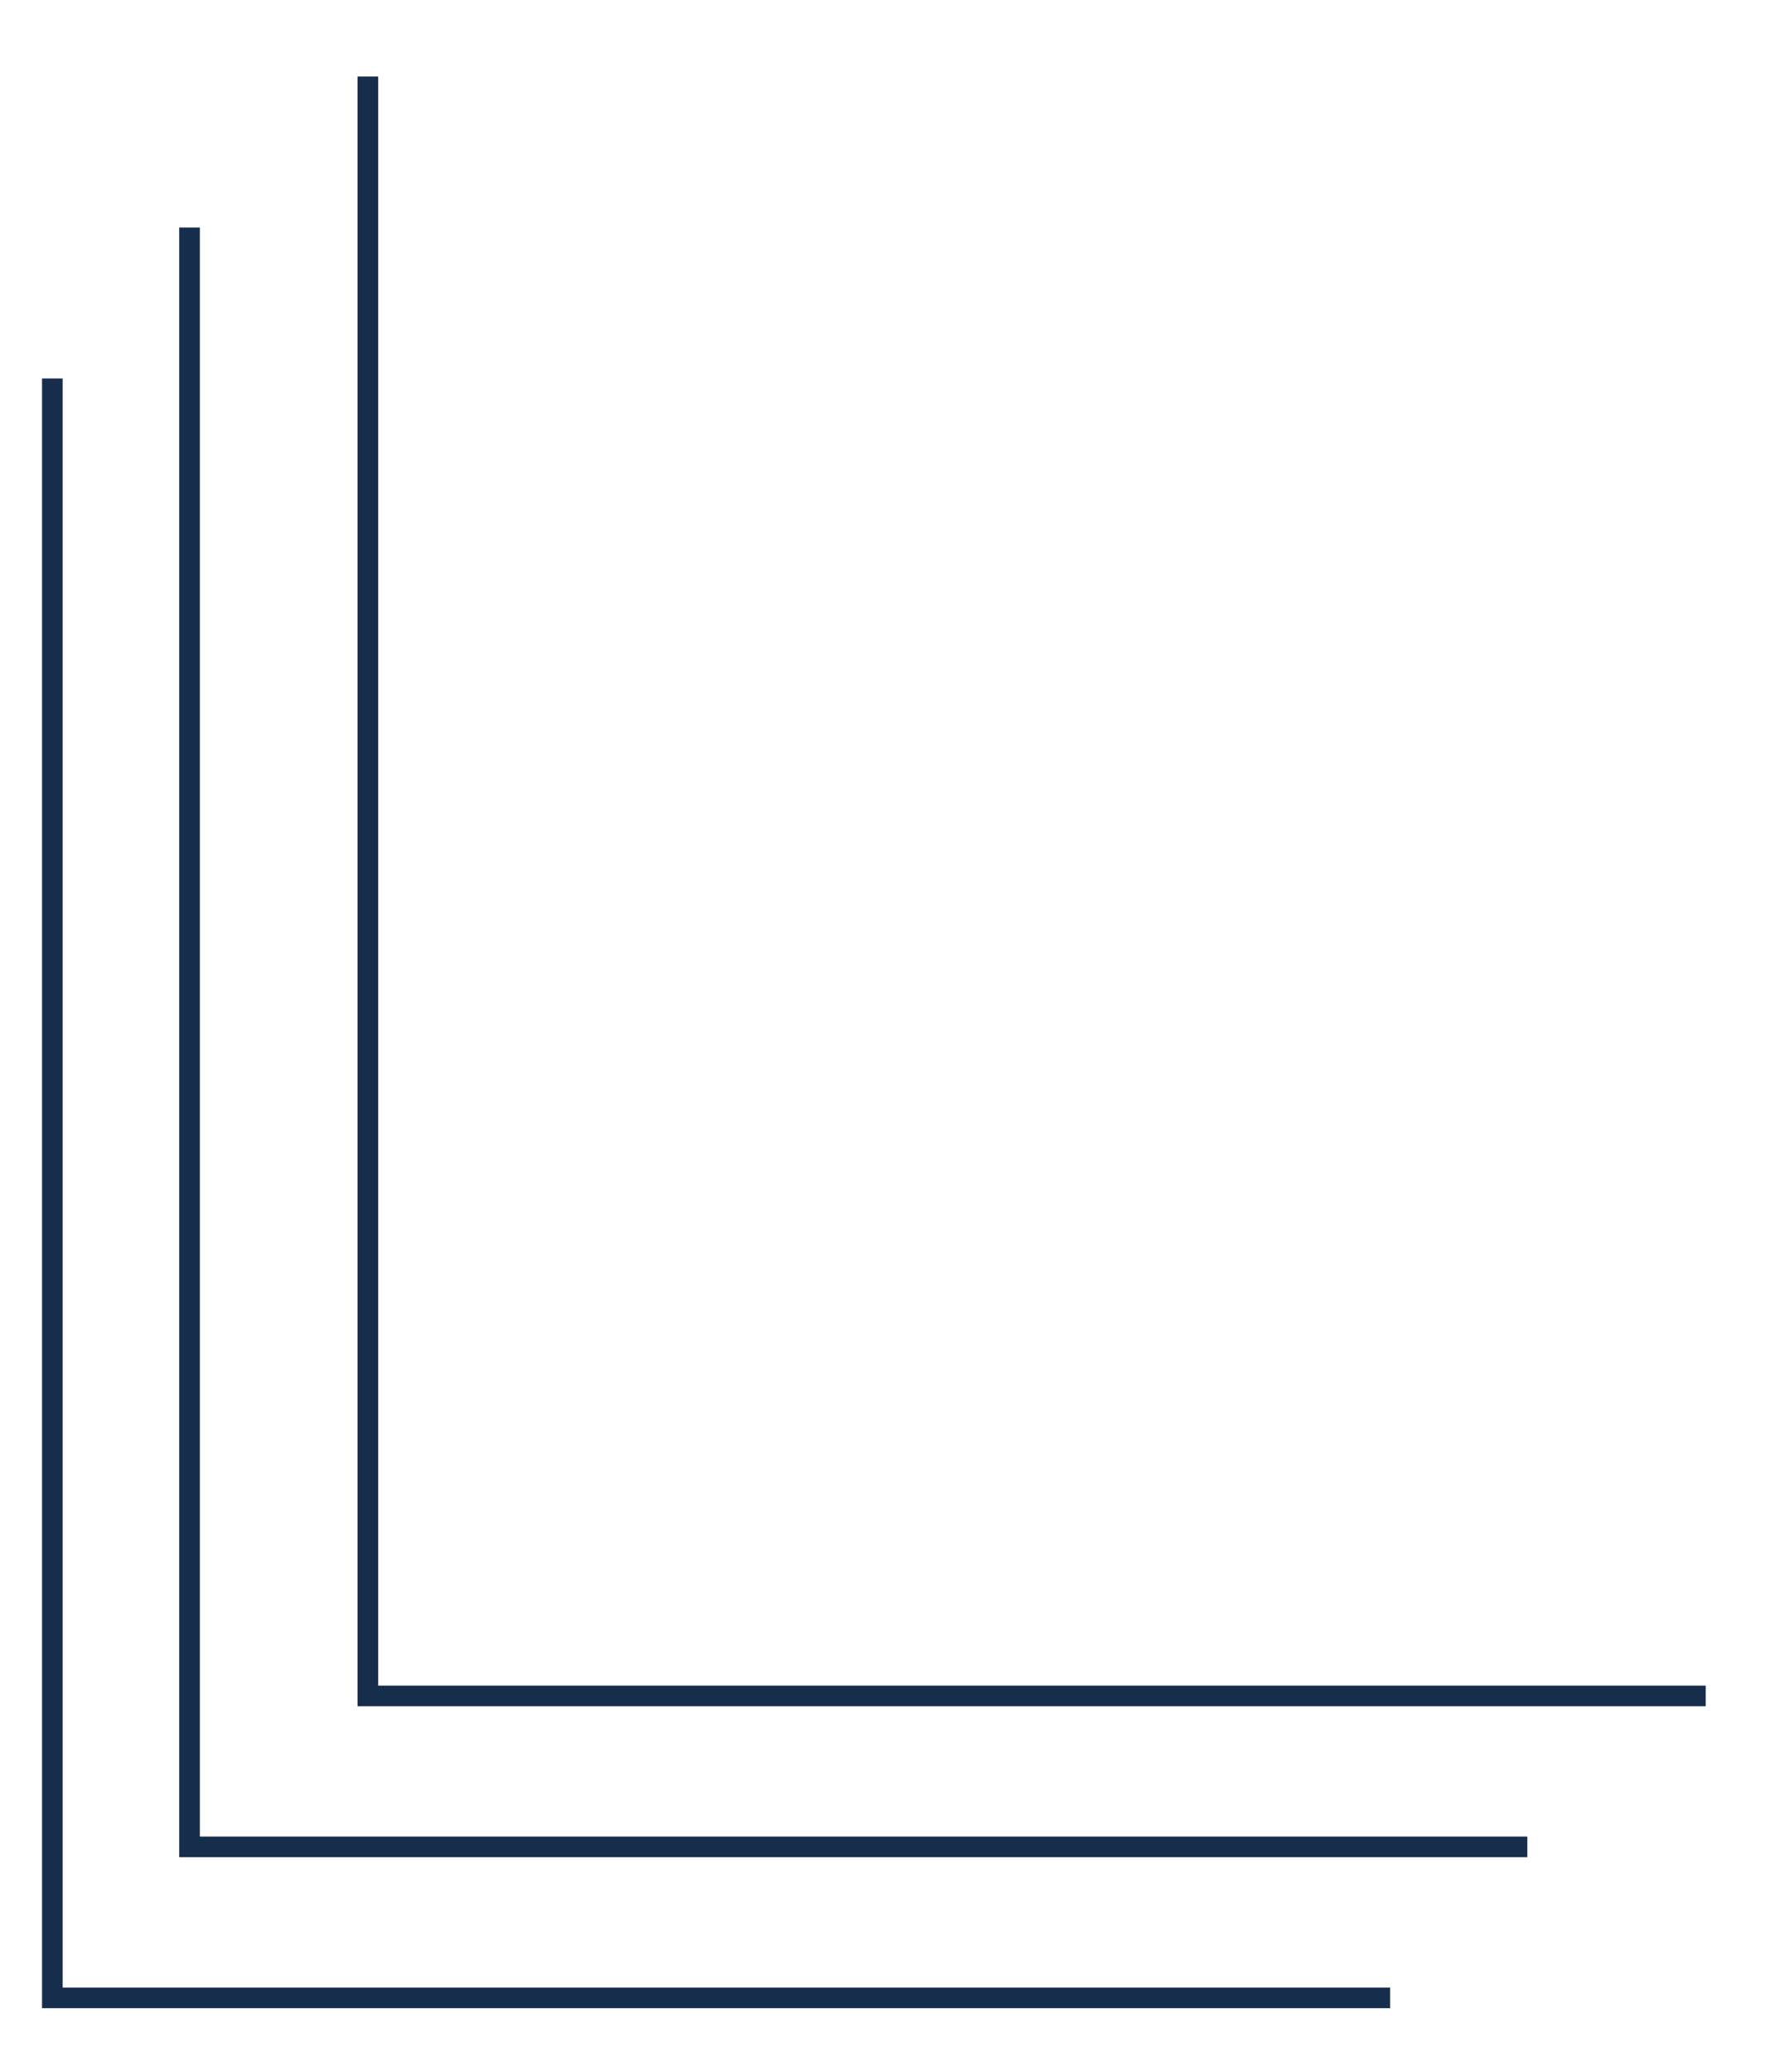 <svg xmlns="http://www.w3.org/2000/svg" id="Calque_1" data-name="Calque 1" viewBox="0 0 343.18 401.71"><defs><style>      .cls-1 {        fill: #162e4b;        stroke-width: 0px;      }    </style></defs><polygon class="cls-1" points="269.53 389.29 8.15 389.29 8.15 73.37 12.15 73.37 12.15 385.29 269.53 385.29 269.53 389.29"></polygon><polygon class="cls-1" points="296.13 360.02 34.75 360.02 34.75 44.11 38.75 44.11 38.75 356.02 296.13 356.02 296.13 360.02"></polygon><polygon class="cls-1" points="330.72 330.76 69.33 330.76 69.33 14.84 73.33 14.84 73.33 326.76 330.72 326.76 330.72 330.76"></polygon></svg>